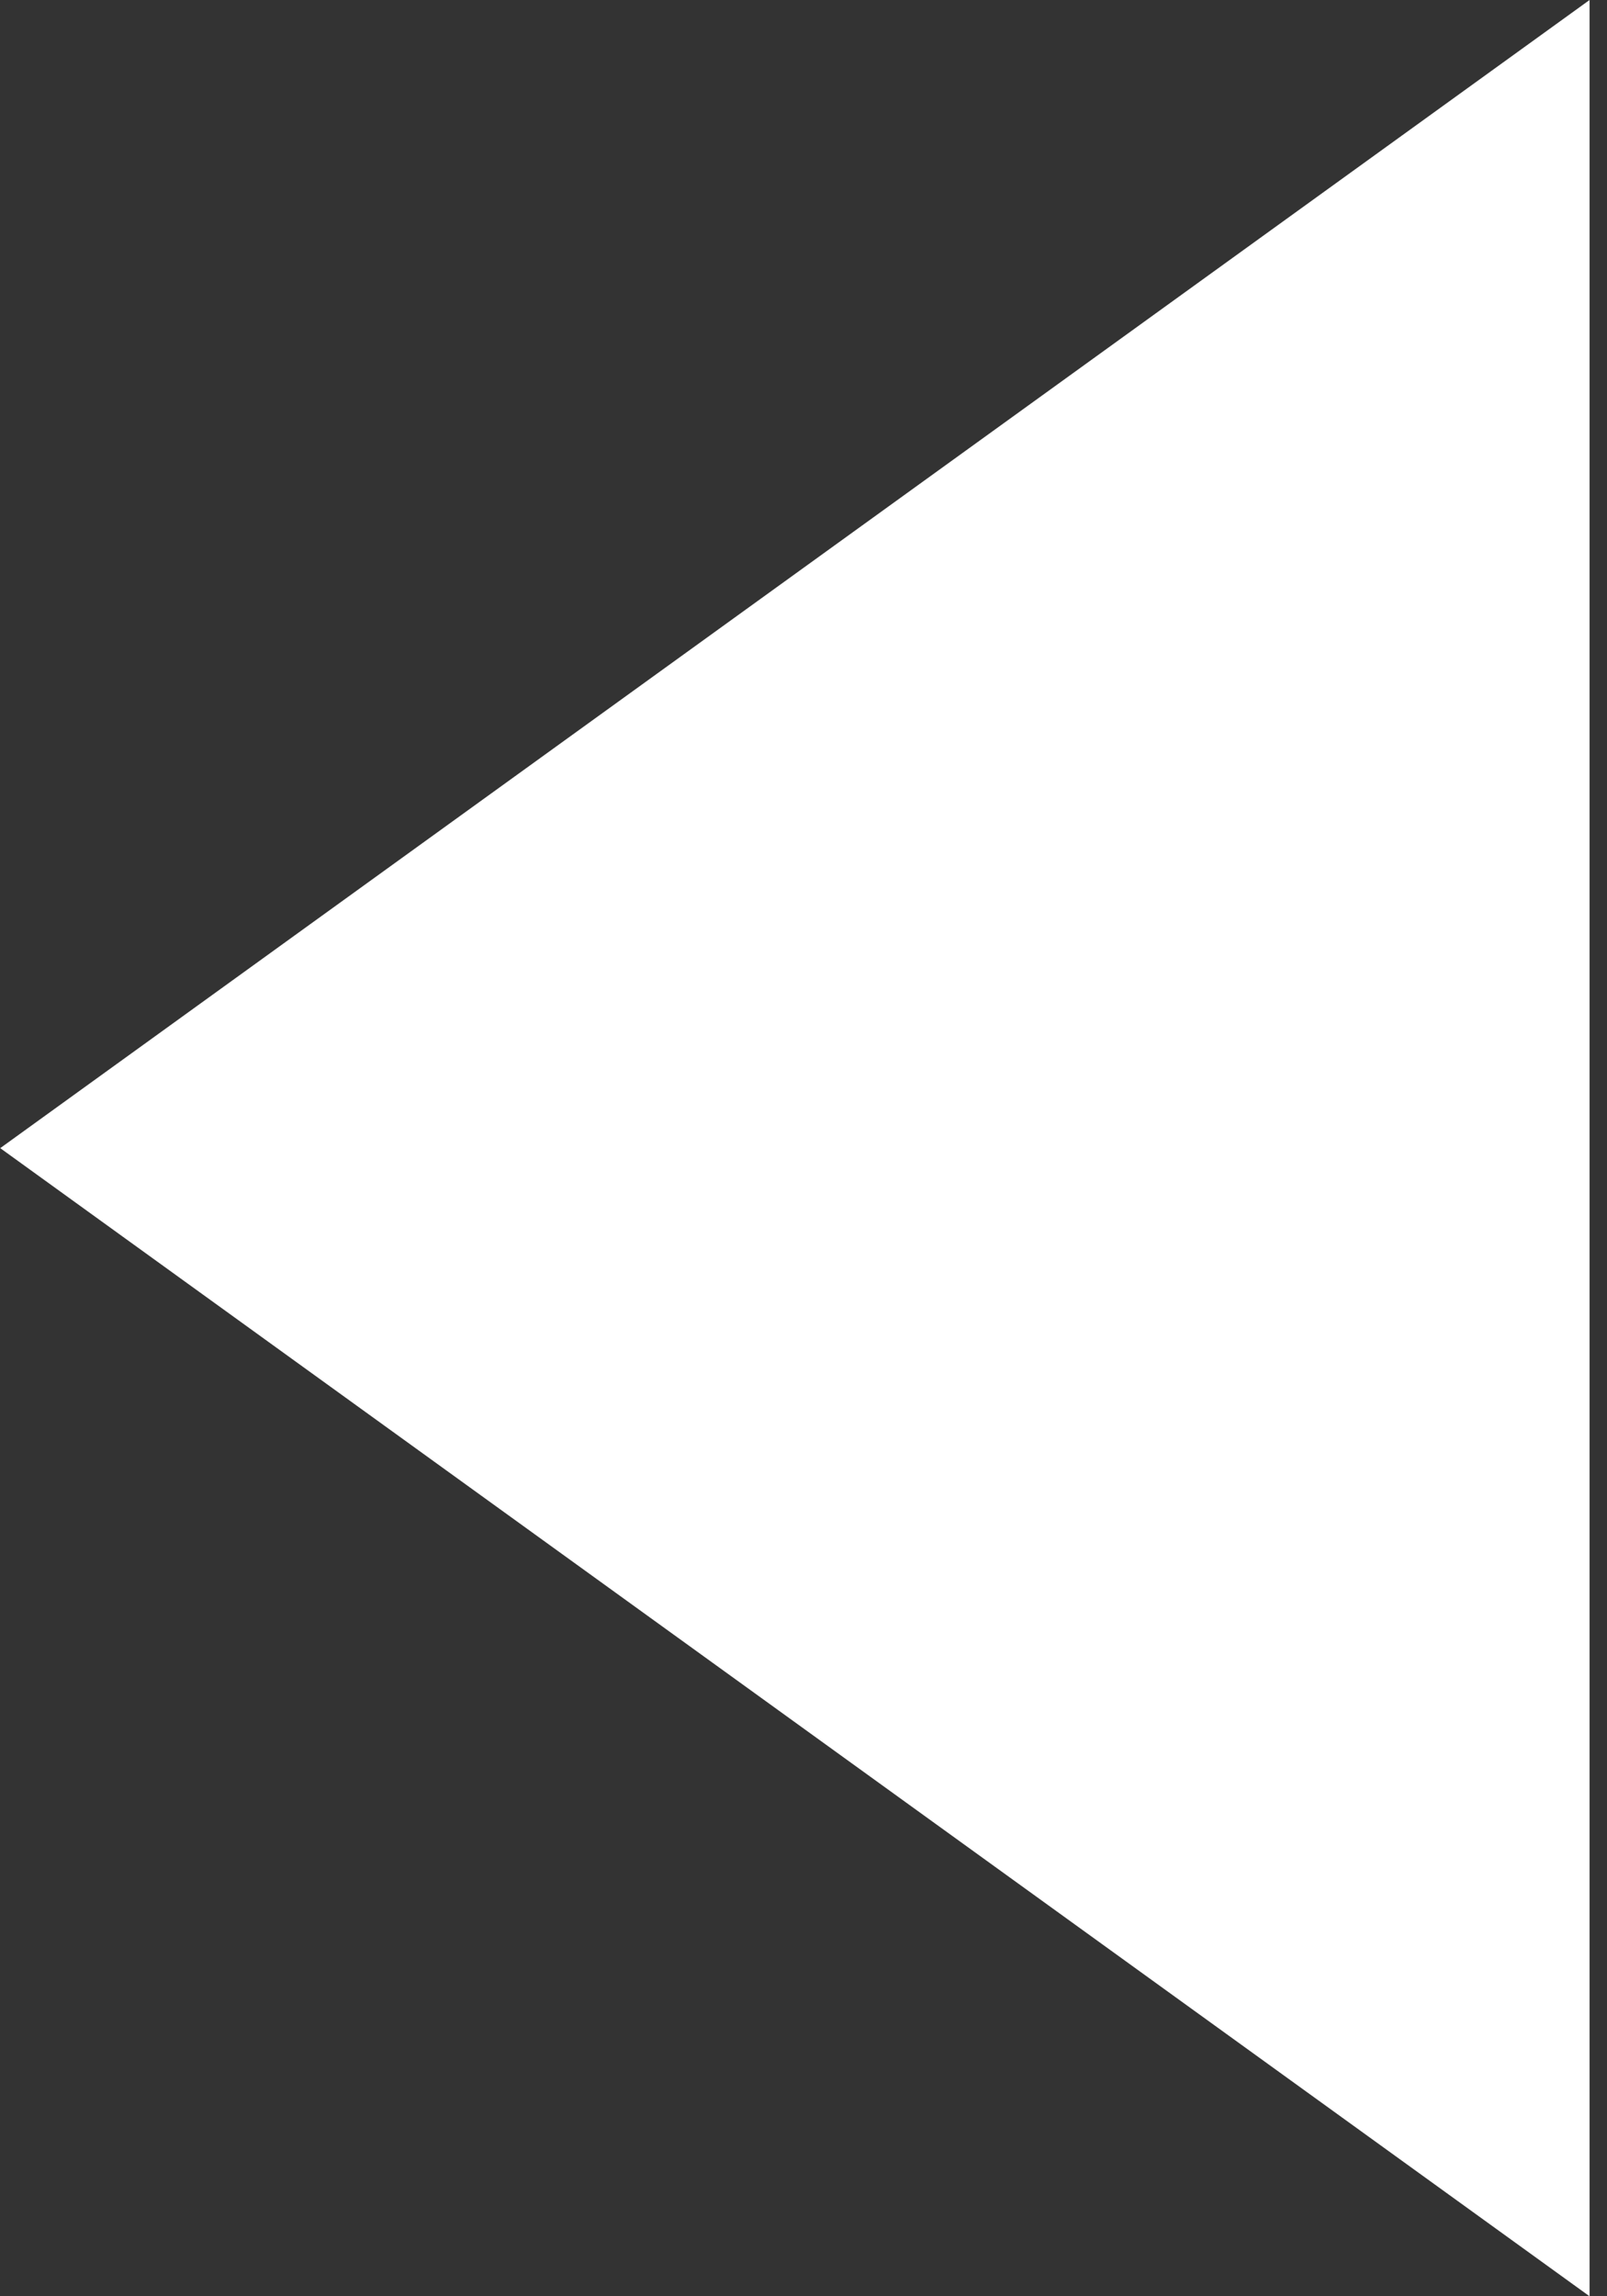 <svg xmlns="http://www.w3.org/2000/svg" width="7" height="10" viewBox="0 0 7 10"><rect x="0" y="0" width="7" height="10" fill="#333333" stroke="none"/><polyline fill="#fff" points="6.923 5 0 10 0 0 6.923 5 6.923 5" transform="rotate(-180 3.462 5)"/></svg>
